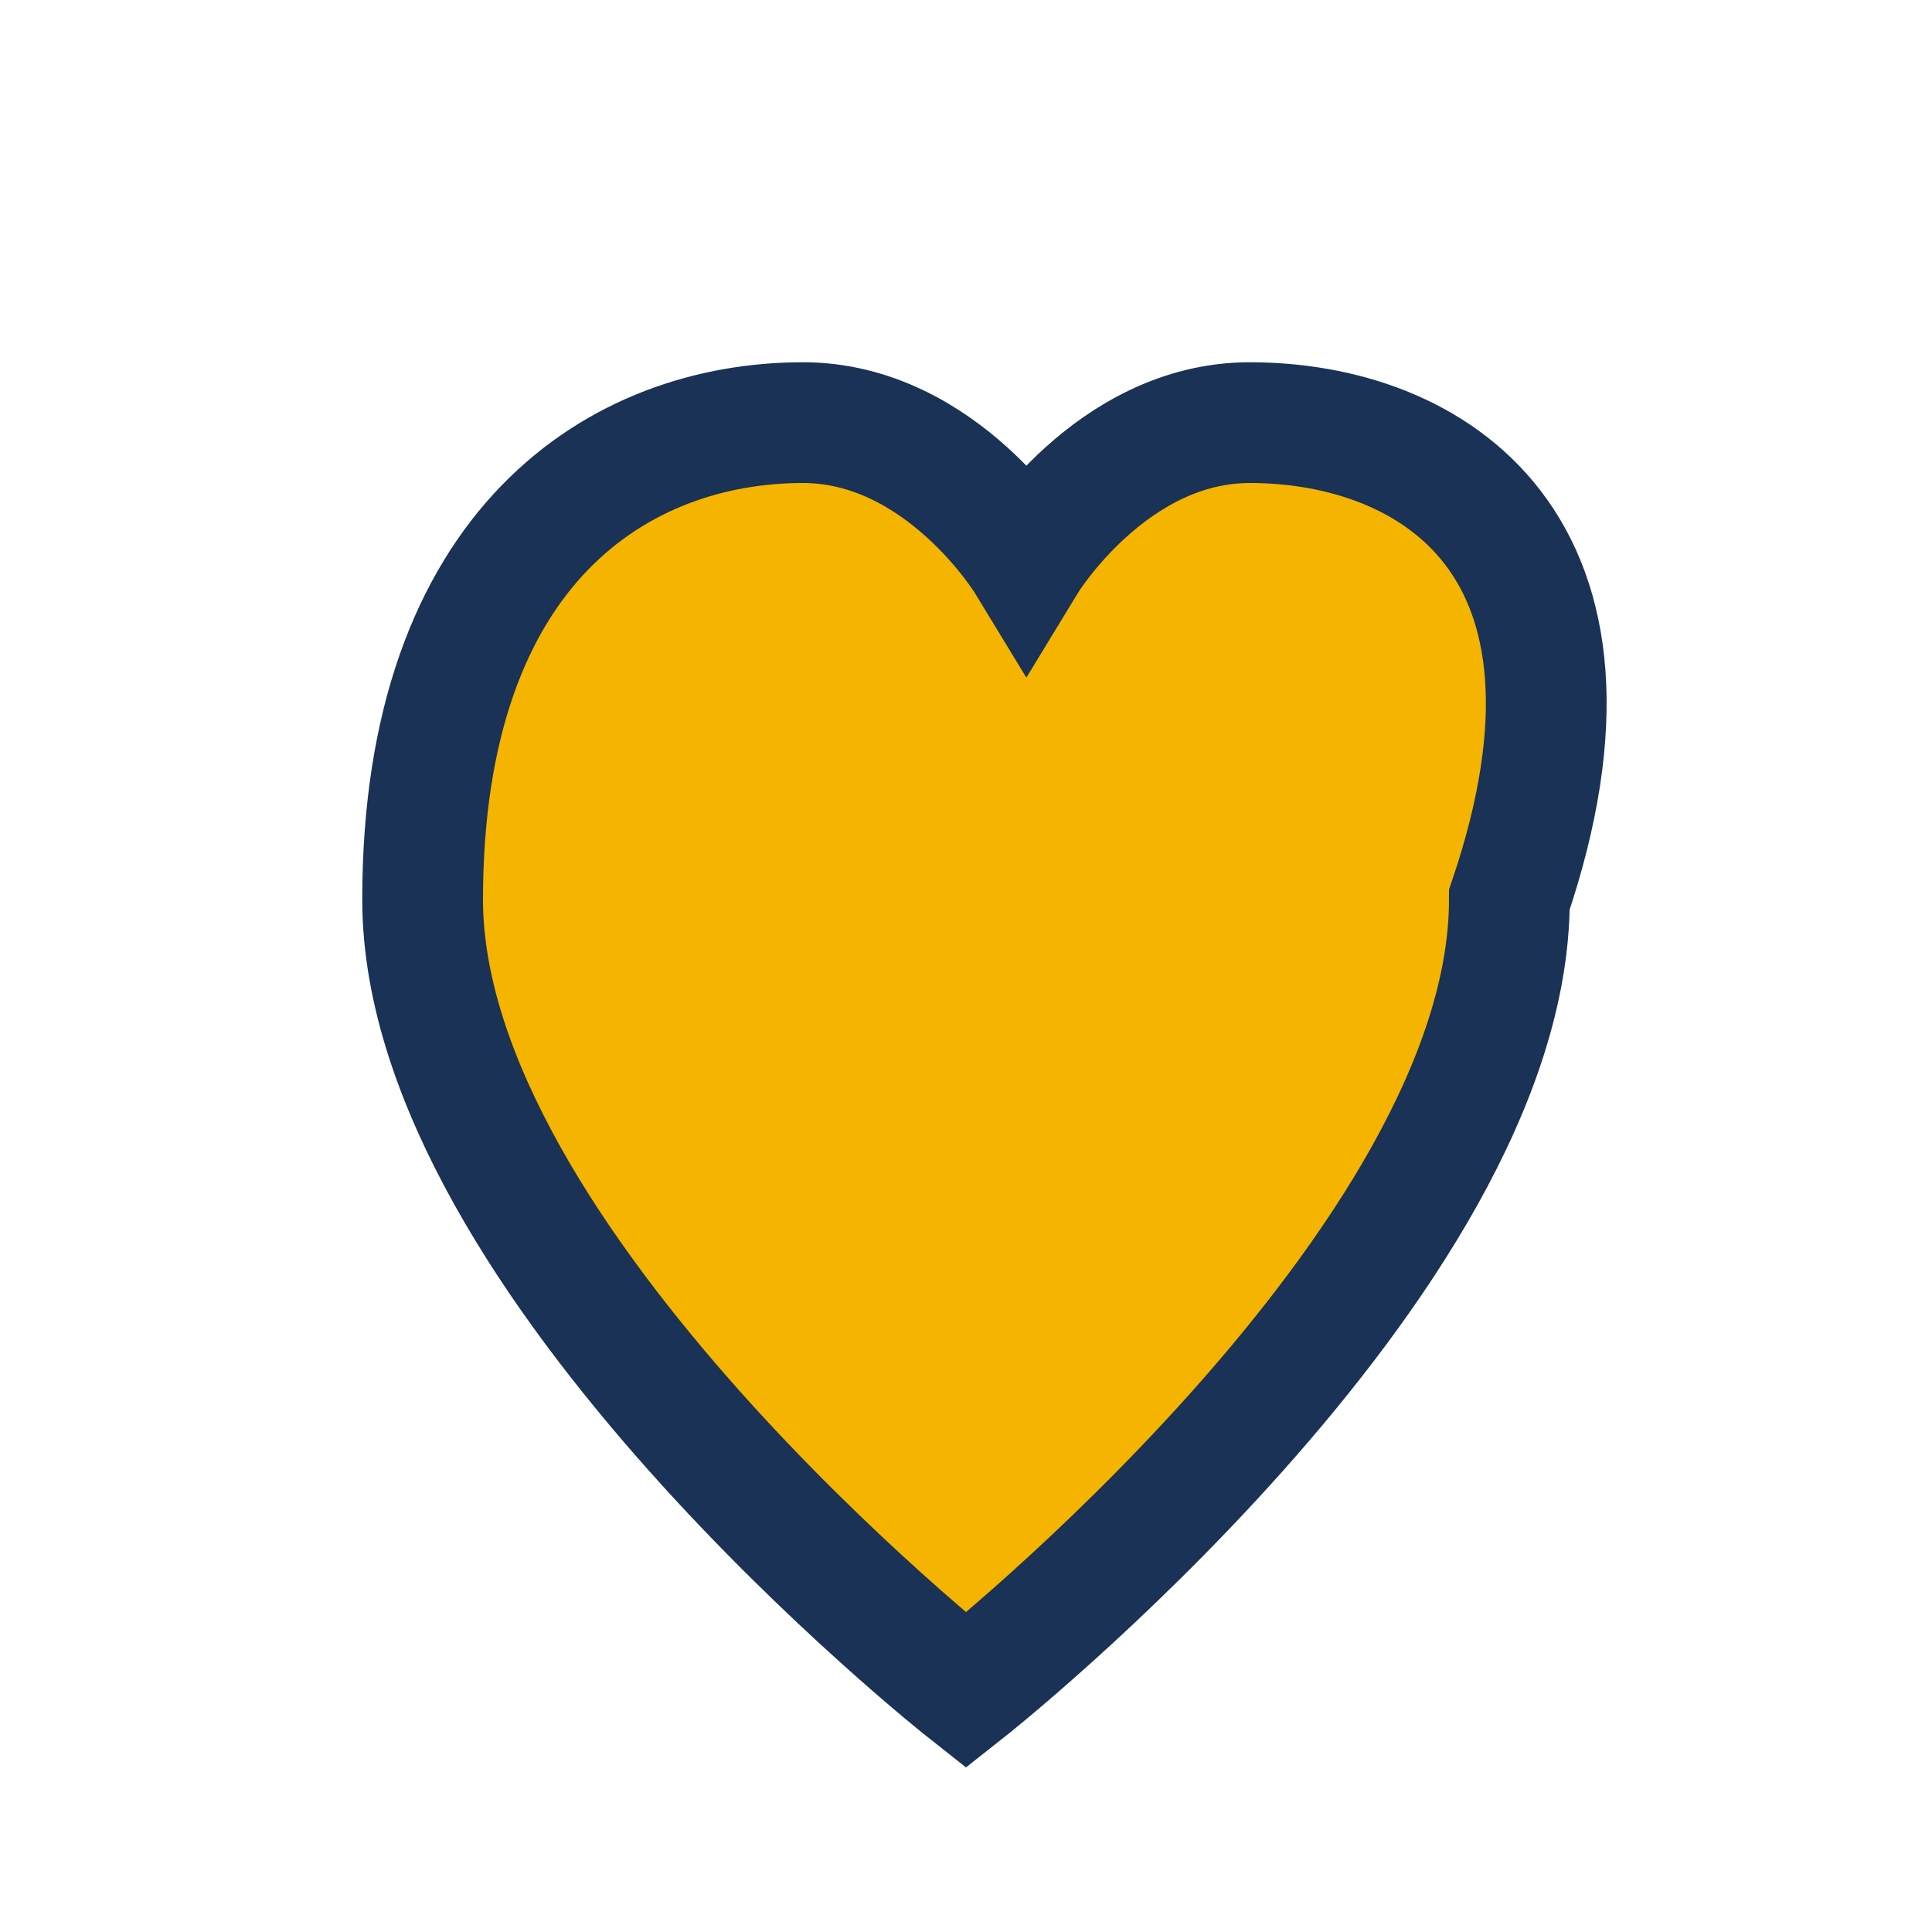 <?xml version="1.0" encoding="UTF-8"?>
<svg xmlns="http://www.w3.org/2000/svg" width="32" height="32" viewBox="0 0 32 32"><path d="M16 28s-9-7.1-9-13.1C7 9 10.3 7 13.3 7c2.3 0 3.7 2.3 3.7 2.3S18.4 7 20.7 7C23.7 7 27 9 25 14.9C25 20.9 16 28 16 28z" fill="#F4B400" stroke="#193255" stroke-width="2"/></svg>